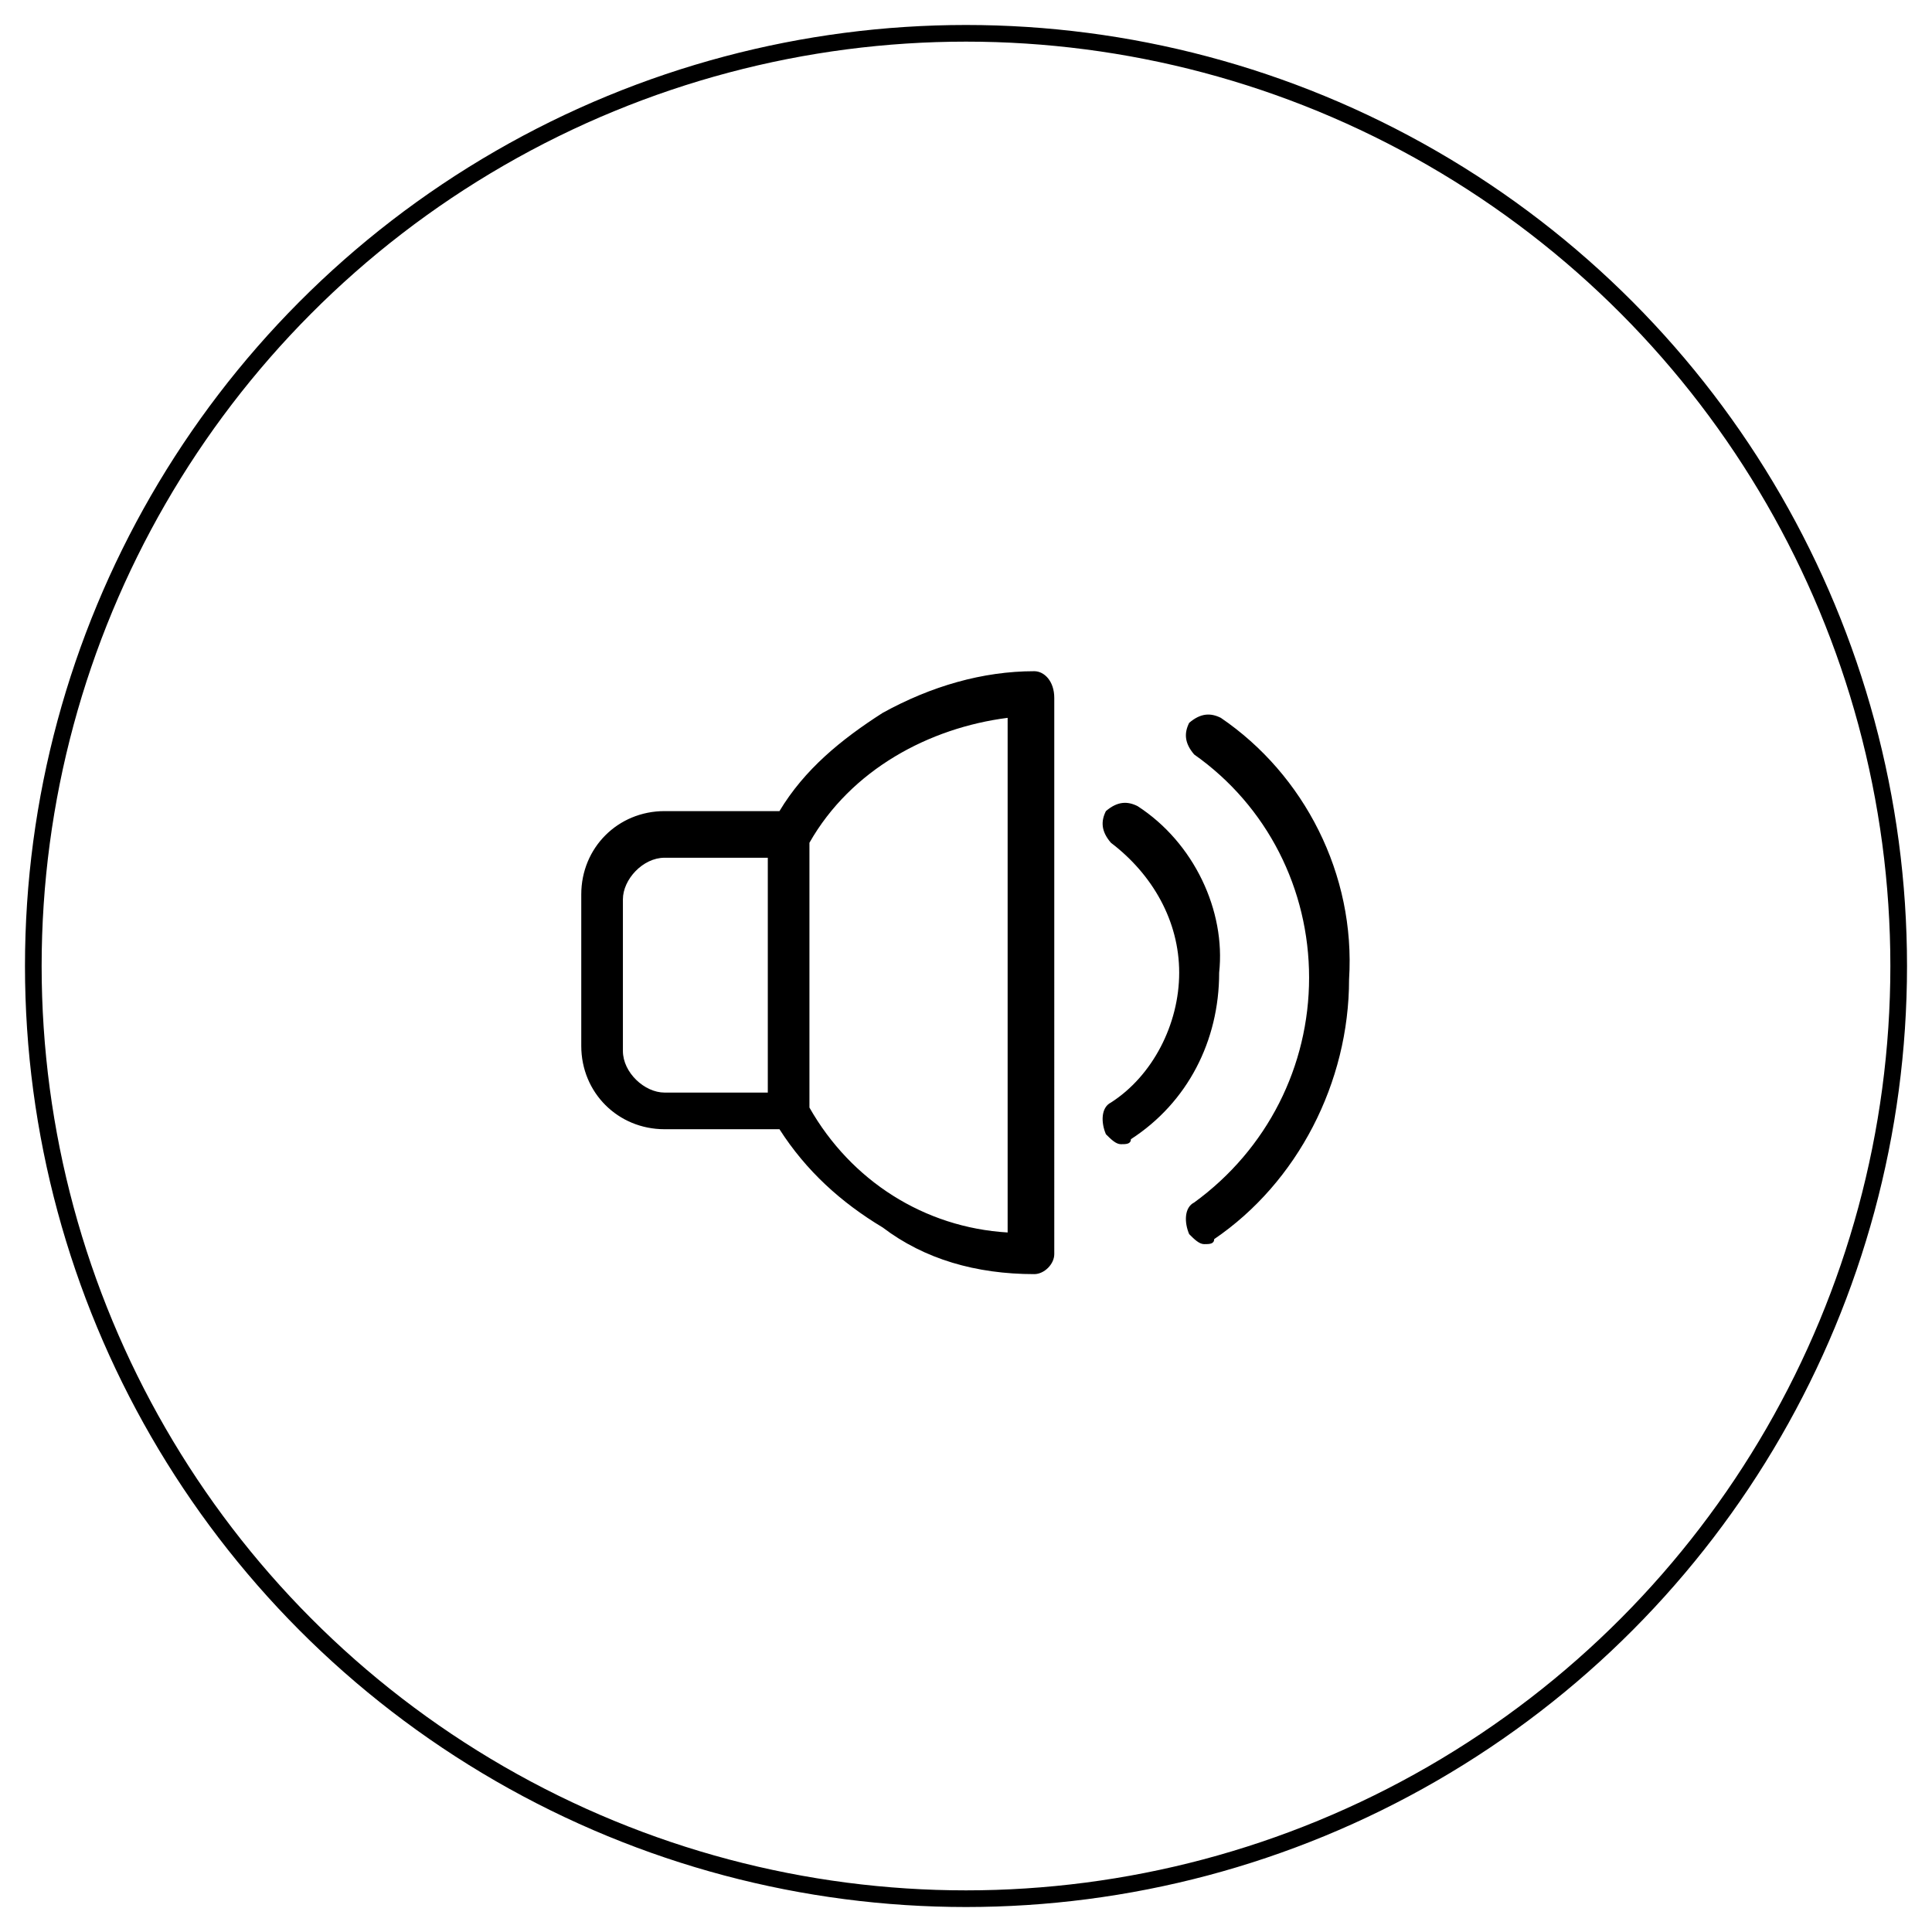 <?xml version="1.0" encoding="utf-8"?>
<!-- Generator: Adobe Illustrator 26.2.1, SVG Export Plug-In . SVG Version: 6.00 Build 0)  -->
<svg version="1.1" id="Vrstva_1" xmlns="http://www.w3.org/2000/svg" xmlns:xlink="http://www.w3.org/1999/xlink" x="0px" y="0px"
	 viewBox="0 0 116 116" style="enable-background:new 0 0 116 116;" xml:space="preserve">
<style type="text/css">
	.st0{fill:none;stroke:#000000;stroke-miterlimit:10;}
</style>
<circle class="st0" cx="58" cy="58" r="56"/>
<path d="M73.3,43.1c-0.6-0.3-1.2-0.3-1.9,0.3c-0.3,0.6-0.3,1.2,0.3,1.9c4.4,3.1,6.9,8.1,6.9,13.4S76.1,69,71.7,72.2
	c-0.6,0.3-0.6,1.2-0.3,1.9c0.3,0.3,0.6,0.6,0.9,0.6s0.6,0,0.6-0.3C77.9,71,81,65,81,58.8C81.4,52.5,78.3,46.5,73.3,43.1 M68.3,48.4
	c-0.6-0.3-1.2-0.3-1.9,0.3c-0.3,0.6-0.3,1.2,0.3,1.9c2.5,1.9,4.1,4.7,4.1,7.8s-1.6,6.2-4.1,7.8c-0.6,0.3-0.6,1.2-0.3,1.9
	c0.3,0.3,0.6,0.6,0.9,0.6s0.6,0,0.6-0.3c3.4-2.2,5.3-5.9,5.3-10C73.6,54.7,71.7,50.6,68.3,48.4 M60.5,74c-5-0.3-9.4-3.1-11.9-7.5
	V50.6c2.5-4.4,7.2-6.9,11.9-7.5V74z M46.1,65.6h-6.2c-1.2,0-2.5-1.2-2.5-2.5V54c0-1.2,1.2-2.5,2.5-2.5h6.2V65.6z M62.1,40.3
	c-3.1,0-6.2,0.9-9.1,2.5c-2.5,1.6-4.7,3.4-6.2,5.9h-6.9c-2.8,0-5,2.2-5,5v9.1c0,2.8,2.2,5,5,5h6.9c1.6,2.5,3.7,4.4,6.2,5.9
	c2.5,1.9,5.6,2.8,9.1,2.8c0.6,0,1.2-0.6,1.2-1.2V41.9C63.3,40.9,62.7,40.3,62.1,40.3"/>
</svg>
